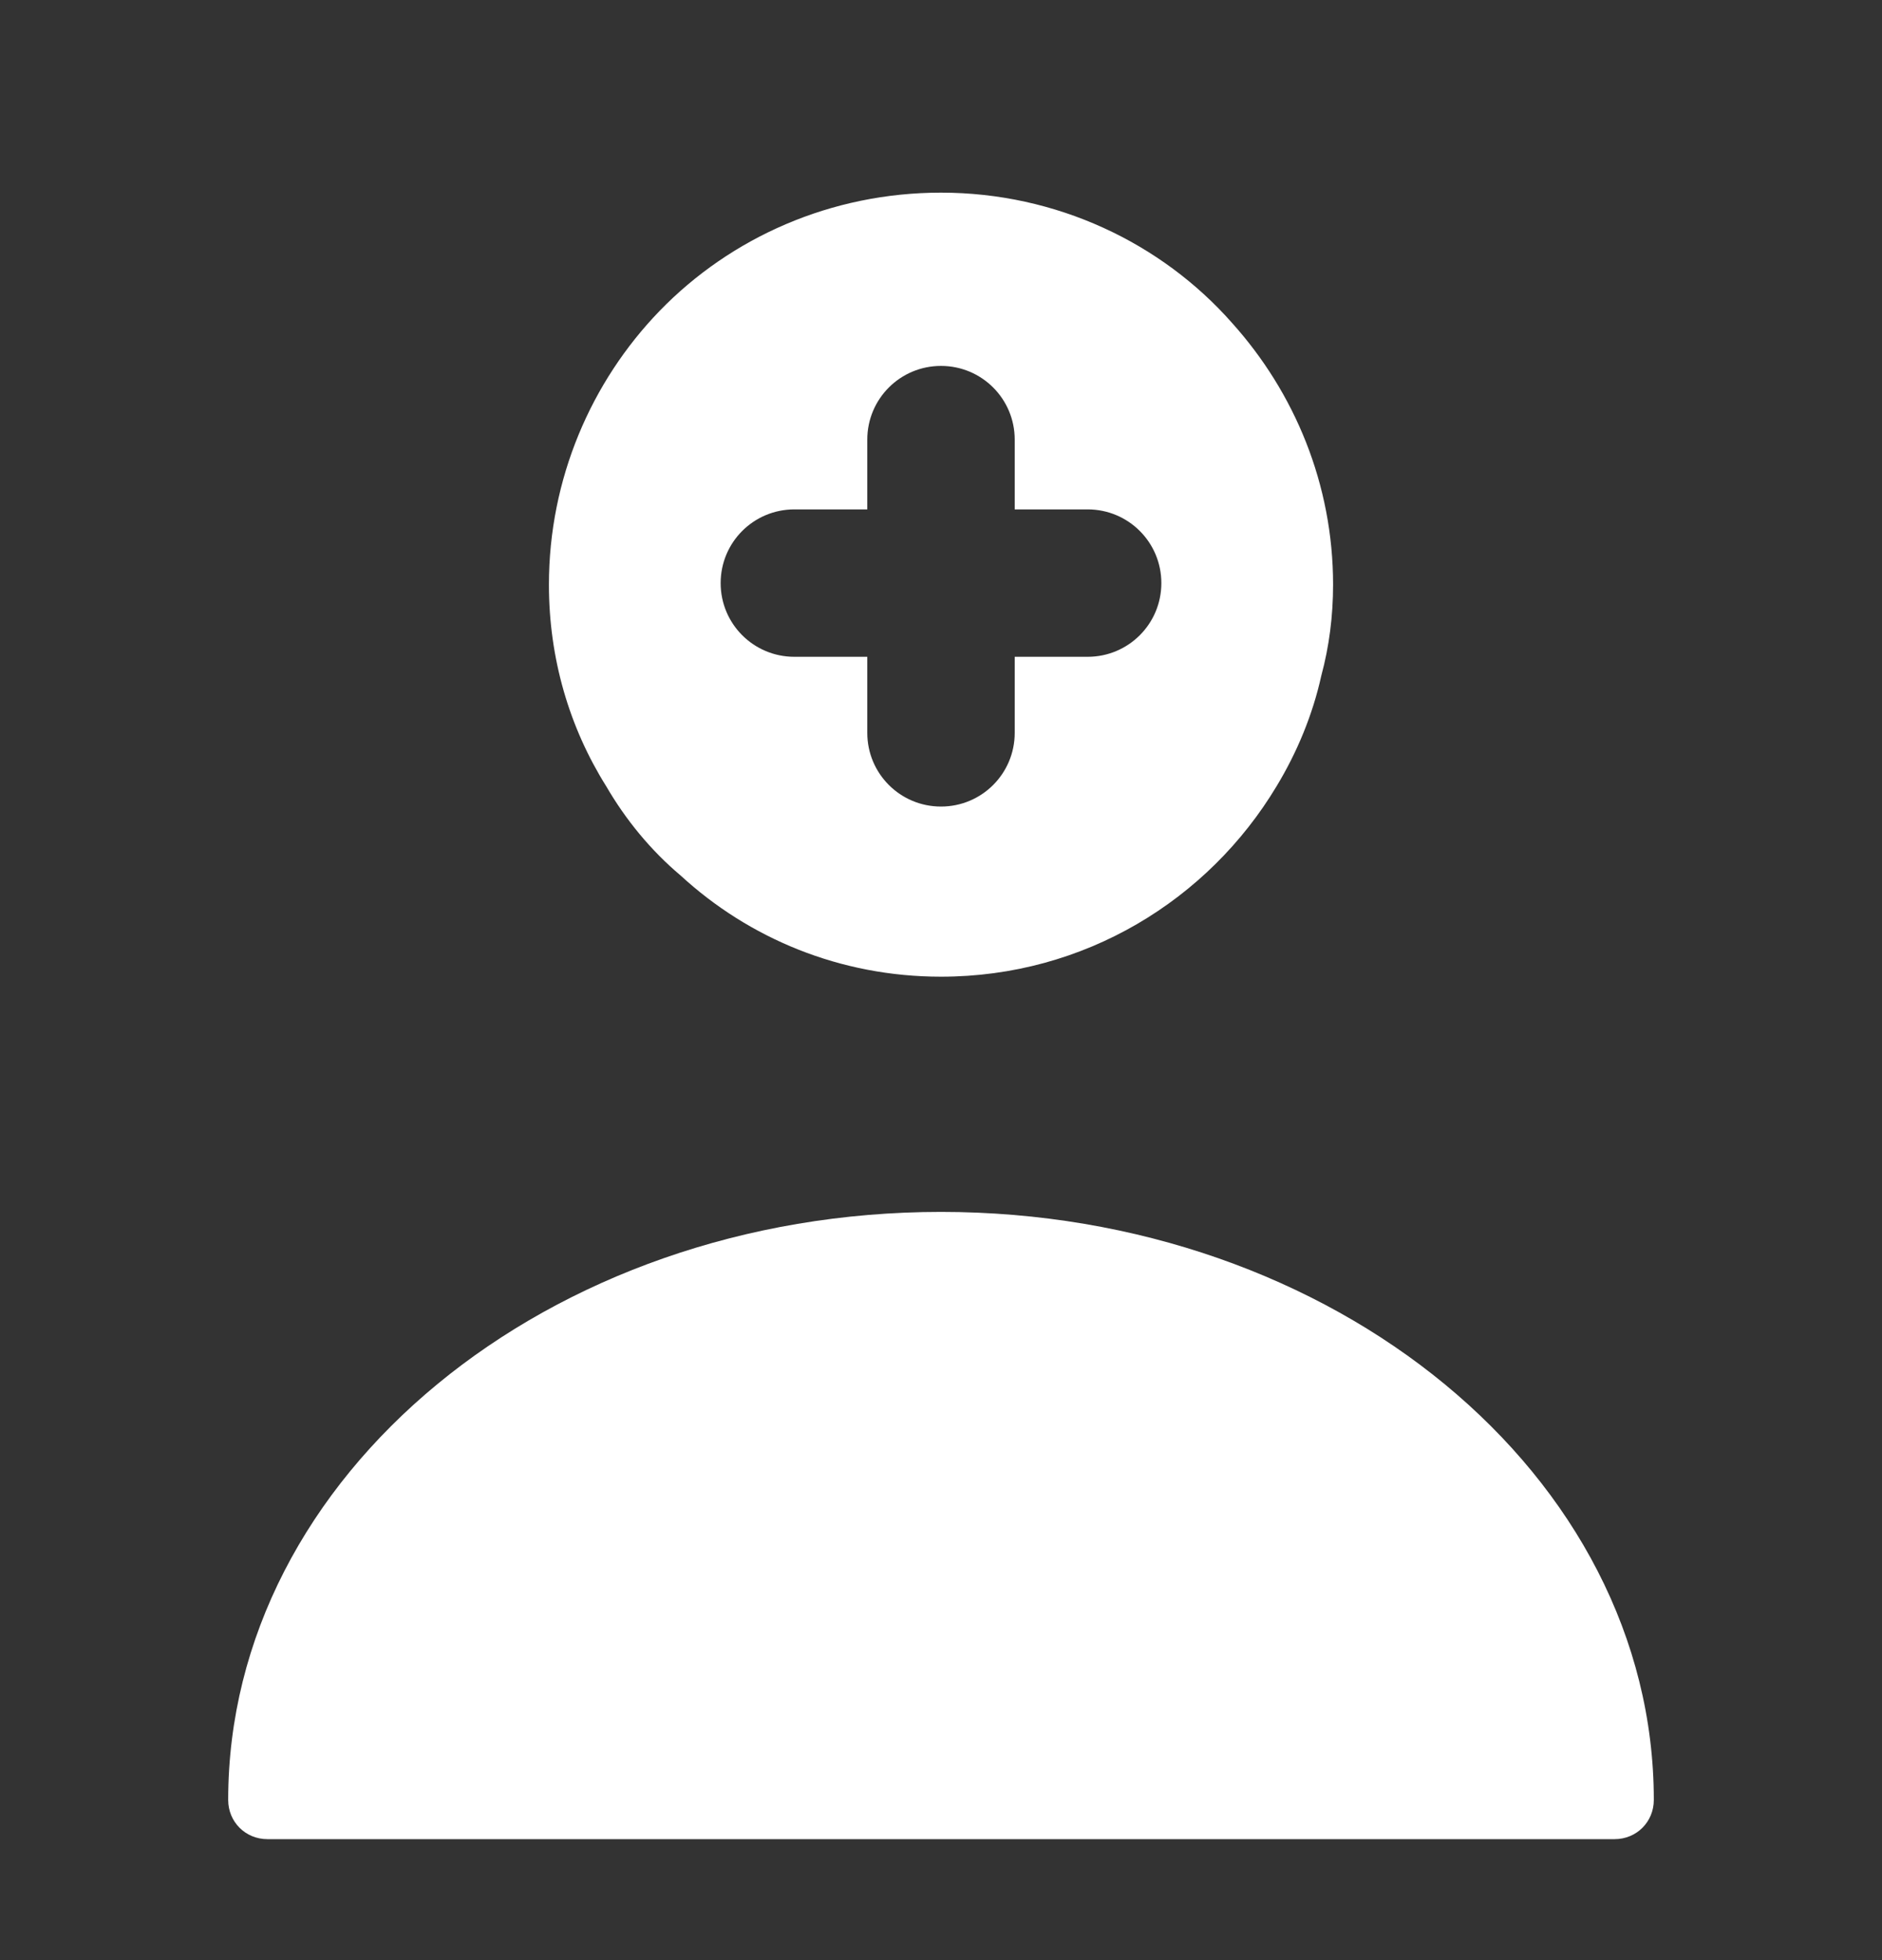 <svg width="24" height="25" viewBox="0 0 24 25" fill="none" xmlns="http://www.w3.org/2000/svg">
<rect x="0" y="0" width="24" height="25" fill="#333333" stroke="none"/>
<path d="M12 15.457C6.99 15.457 2.91 18.817 2.91 22.957C2.91 23.237 3.13 23.457 3.41 23.457H20.59C20.87 23.457 21.09 23.237 21.09 22.957C21.09 18.817 17.01 15.457 12 15.457Z" fill="white"/>
<path d="M15.71 4.117C14.81 3.097 13.47 2.457 12 2.457C10.6 2.457 9.32 3.027 8.41 3.967C7.54 4.867 7 6.107 7 7.457C7 8.397 7.26 9.277 7.73 10.027C7.98 10.457 8.3 10.847 8.68 11.167C9.55 11.967 10.71 12.457 12 12.457C13.83 12.457 15.41 11.477 16.28 10.027C16.54 9.597 16.74 9.117 16.85 8.617C16.95 8.247 17 7.857 17 7.457C17 6.177 16.51 5.007 15.71 4.117ZM13.87 8.377H12.94V9.347C12.94 9.867 12.52 10.287 12 10.287C11.48 10.287 11.06 9.867 11.06 9.347V8.377H10.13C9.61 8.377 9.19 7.957 9.19 7.437C9.19 6.917 9.61 6.497 10.13 6.497H11.06V5.607C11.06 5.087 11.48 4.667 12 4.667C12.52 4.667 12.94 5.087 12.94 5.607V6.497H13.87C14.39 6.497 14.81 6.917 14.81 7.437C14.81 7.957 14.39 8.377 13.87 8.377Z" fill="white"/>
</svg>
